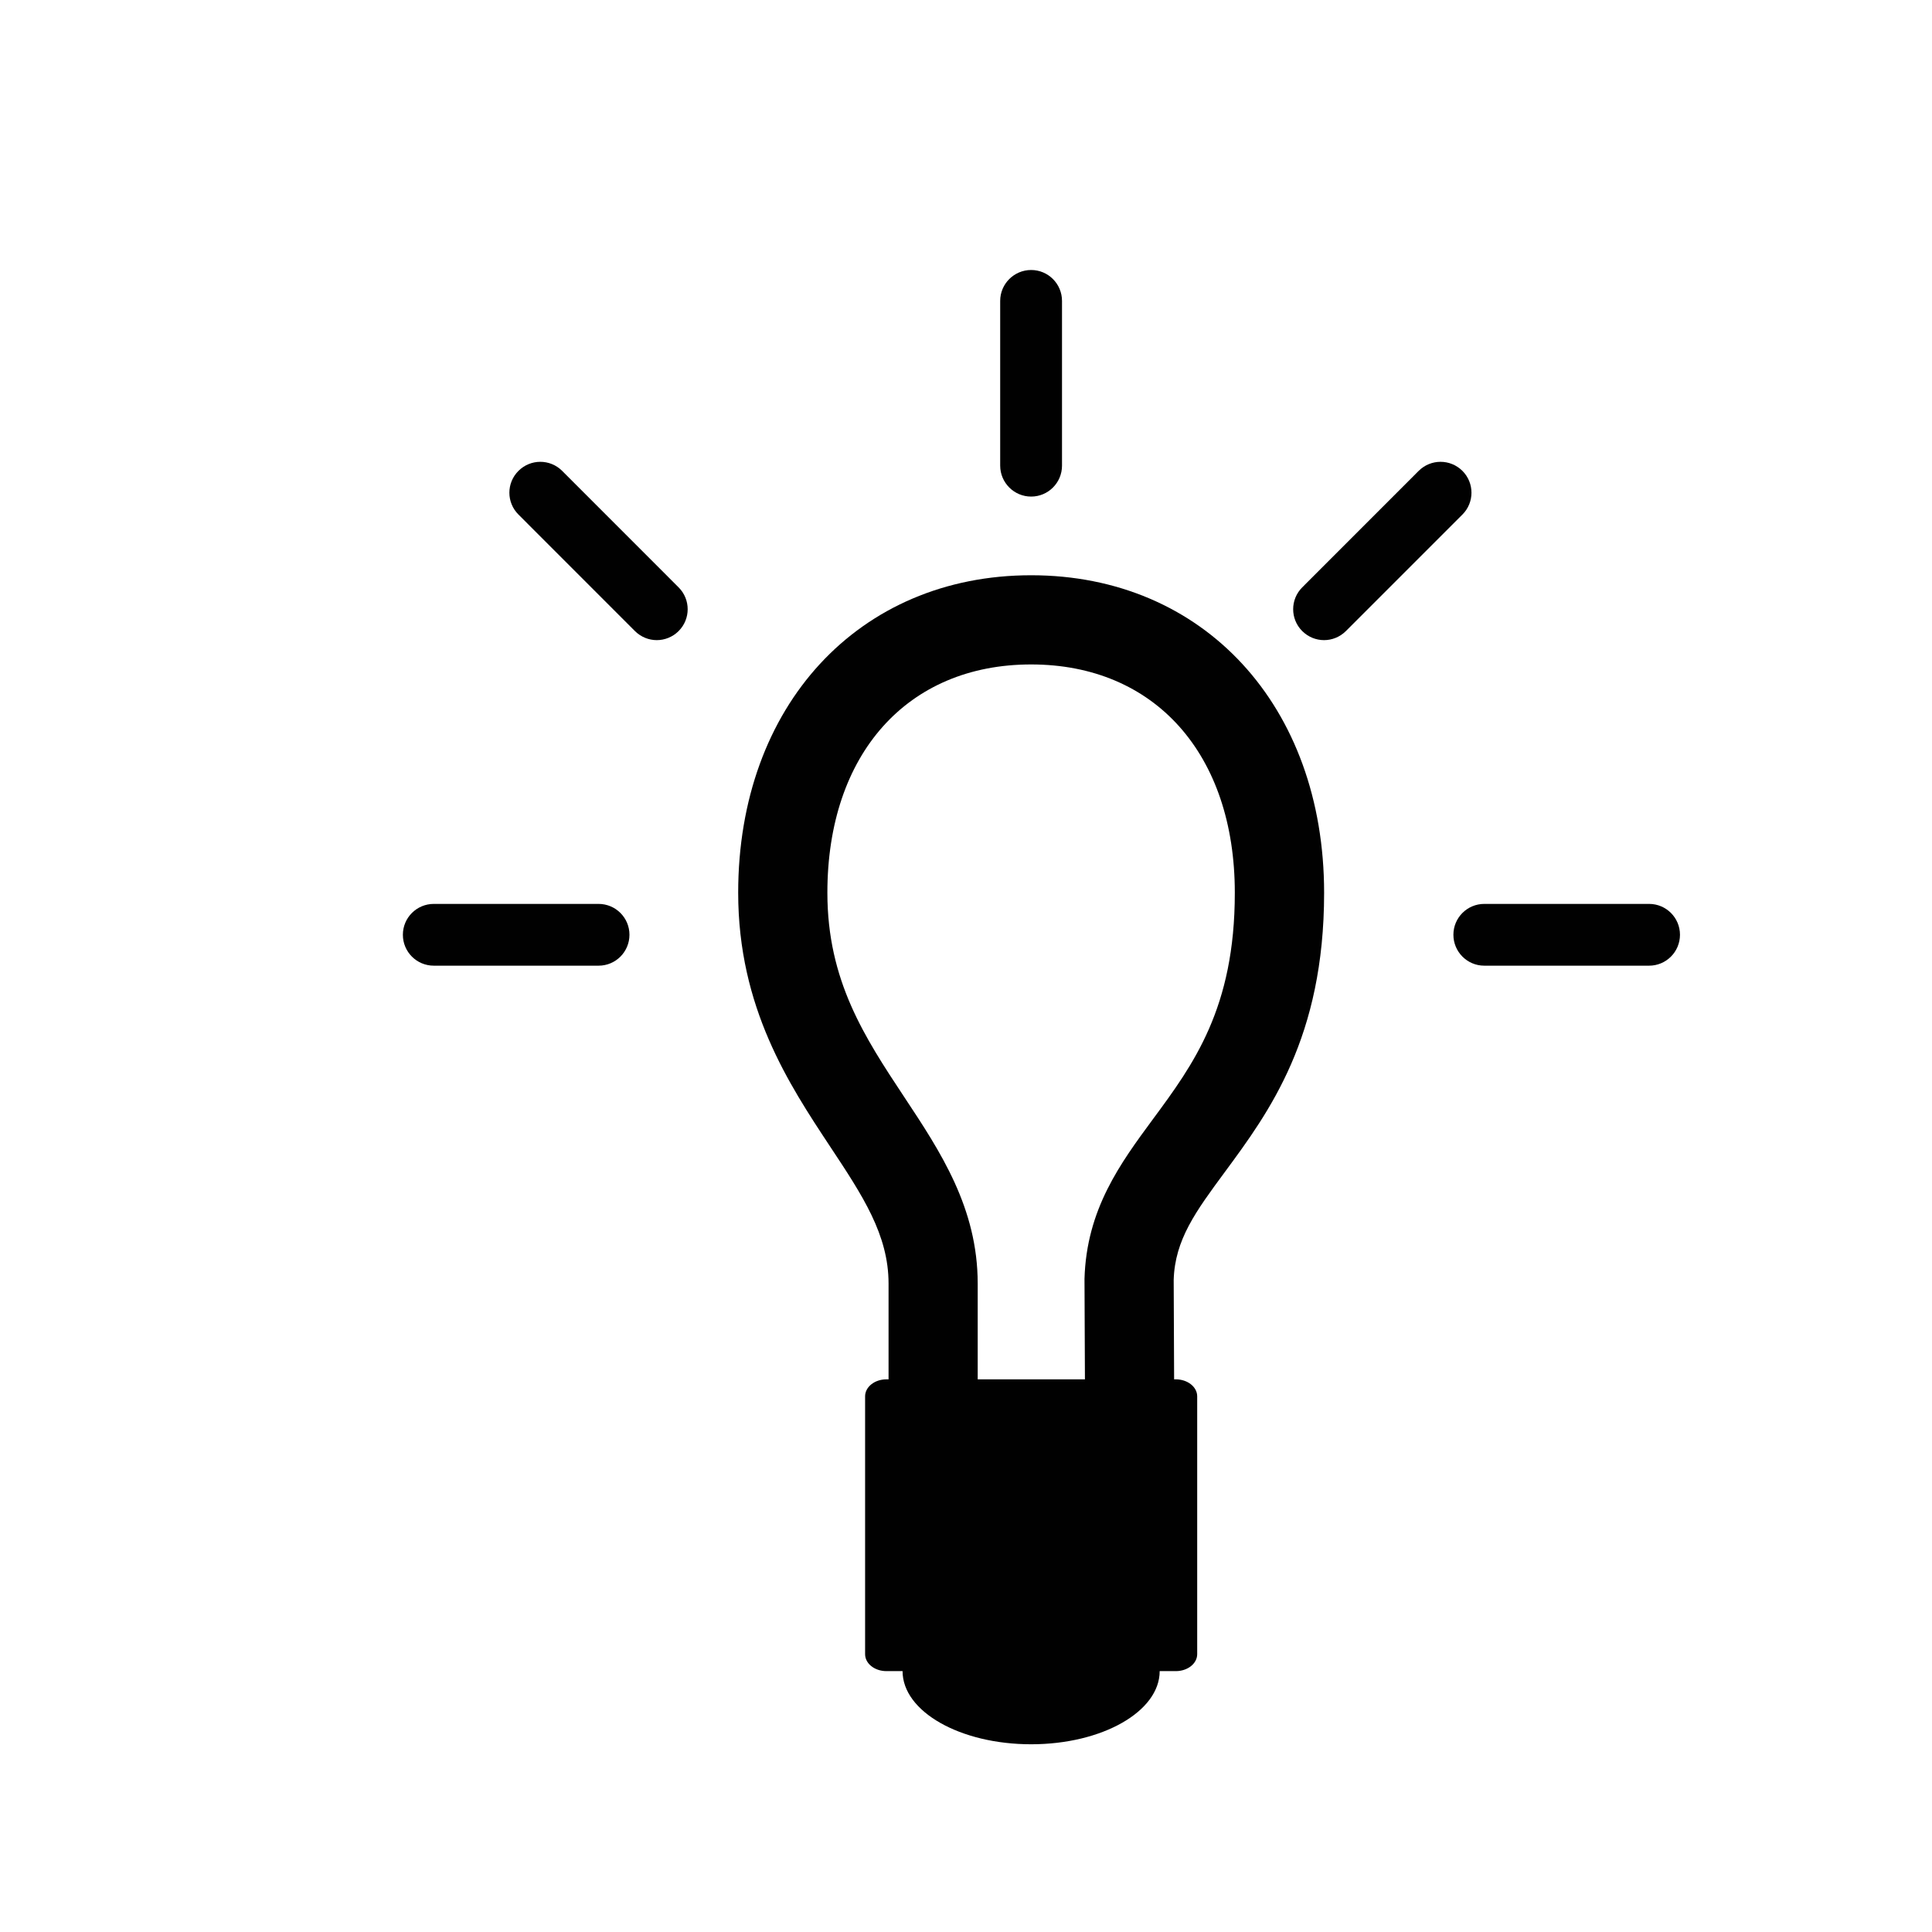 <?xml version="1.0" encoding="iso-8859-1"?>
<!-- Generator: Adobe Illustrator 16.0.0, SVG Export Plug-In . SVG Version: 6.00 Build 0)  -->
<!DOCTYPE svg PUBLIC "-//W3C//DTD SVG 1.1//EN" "http://www.w3.org/Graphics/SVG/1.1/DTD/svg11.dtd">
<svg version="1.1" id="Layer_1" xmlns="http://www.w3.org/2000/svg" xmlns:xlink="http://www.w3.org/1999/xlink" x="0px" y="0px"
	 width="36px" height="36px" viewBox="0 0 36 36" style="enable-background:new 0 0 36 36;" xml:space="preserve">
<g>
	<path style="fill:#010101;" d="M19.214,10.719c-3.214,0-5.459,2.433-5.459,5.916c0,2.141,0.949,3.573,1.709,4.723
		c0.611,0.922,1.093,1.65,1.093,2.56v1.784h-0.039c-0.221,0-0.398,0.142-0.398,0.316v4.805c0,0.175,0.177,0.316,0.398,0.316h0.3
		c0,0.753,1.072,1.363,2.396,1.363c1.323,0,2.395-0.61,2.395-1.363h0.3c0.221,0,0.399-0.141,0.399-0.316v-4.805
		c0-0.174-0.178-0.316-0.399-0.316h-0.031L21.87,23.85c0.022-0.75,0.413-1.279,0.953-2.011c0.824-1.117,1.85-2.506,1.85-5.204
		C24.672,13.151,22.427,10.719,19.214,10.719z M21.484,20.853c-0.608,0.825-1.239,1.679-1.276,2.976l0.008,1.873h-1.998v-1.784
		c0-1.41-0.695-2.46-1.369-3.477c-0.736-1.113-1.432-2.165-1.432-3.806c0-2.584,1.49-4.254,3.796-4.254
		c2.305,0,3.796,1.67,3.796,4.254C23.01,18.786,22.235,19.836,21.484,20.853z"/>
	<path style="fill:#010101;" d="M30.729,16.843h-3.072c-0.317,0-0.575,0.257-0.575,0.575c0,0.318,0.258,0.576,0.575,0.576h3.072
		c0.317,0,0.575-0.258,0.575-0.576C31.304,17.1,31.046,16.843,30.729,16.843z"/>
	<path style="fill:#010101;" d="M19.214,9.253c0.317,0,0.575-0.258,0.575-0.576v-3.07c0-0.318-0.258-0.576-0.575-0.576
		c-0.318,0-0.577,0.258-0.577,0.576v3.07C18.638,8.995,18.896,9.253,19.214,9.253z"/>
	<path style="fill:#010101;" d="M11.153,16.843H8.083c-0.318,0-0.576,0.257-0.576,0.575c0,0.318,0.257,0.576,0.576,0.576h3.071
		c0.318,0,0.575-0.258,0.575-0.576C11.729,17.1,11.471,16.843,11.153,16.843z"/>
	<path style="fill:#010101;" d="M10.475,8.774c-0.225-0.225-0.589-0.225-0.814,0c-0.226,0.225-0.226,0.589,0,0.814l2.17,2.171
		c0.113,0.112,0.26,0.169,0.407,0.169s0.295-0.057,0.407-0.169c0.225-0.225,0.225-0.589,0-0.814L10.475,8.774z"/>
	<path style="fill:#010101;" d="M27.25,8.774c-0.226-0.225-0.589-0.225-0.815,0l-2.17,2.171c-0.225,0.225-0.225,0.589,0,0.814
		c0.113,0.112,0.259,0.169,0.407,0.169c0.147,0,0.294-0.057,0.407-0.169l2.171-2.171C27.475,9.363,27.475,8.999,27.25,8.774z"/>
</g>
</svg>
